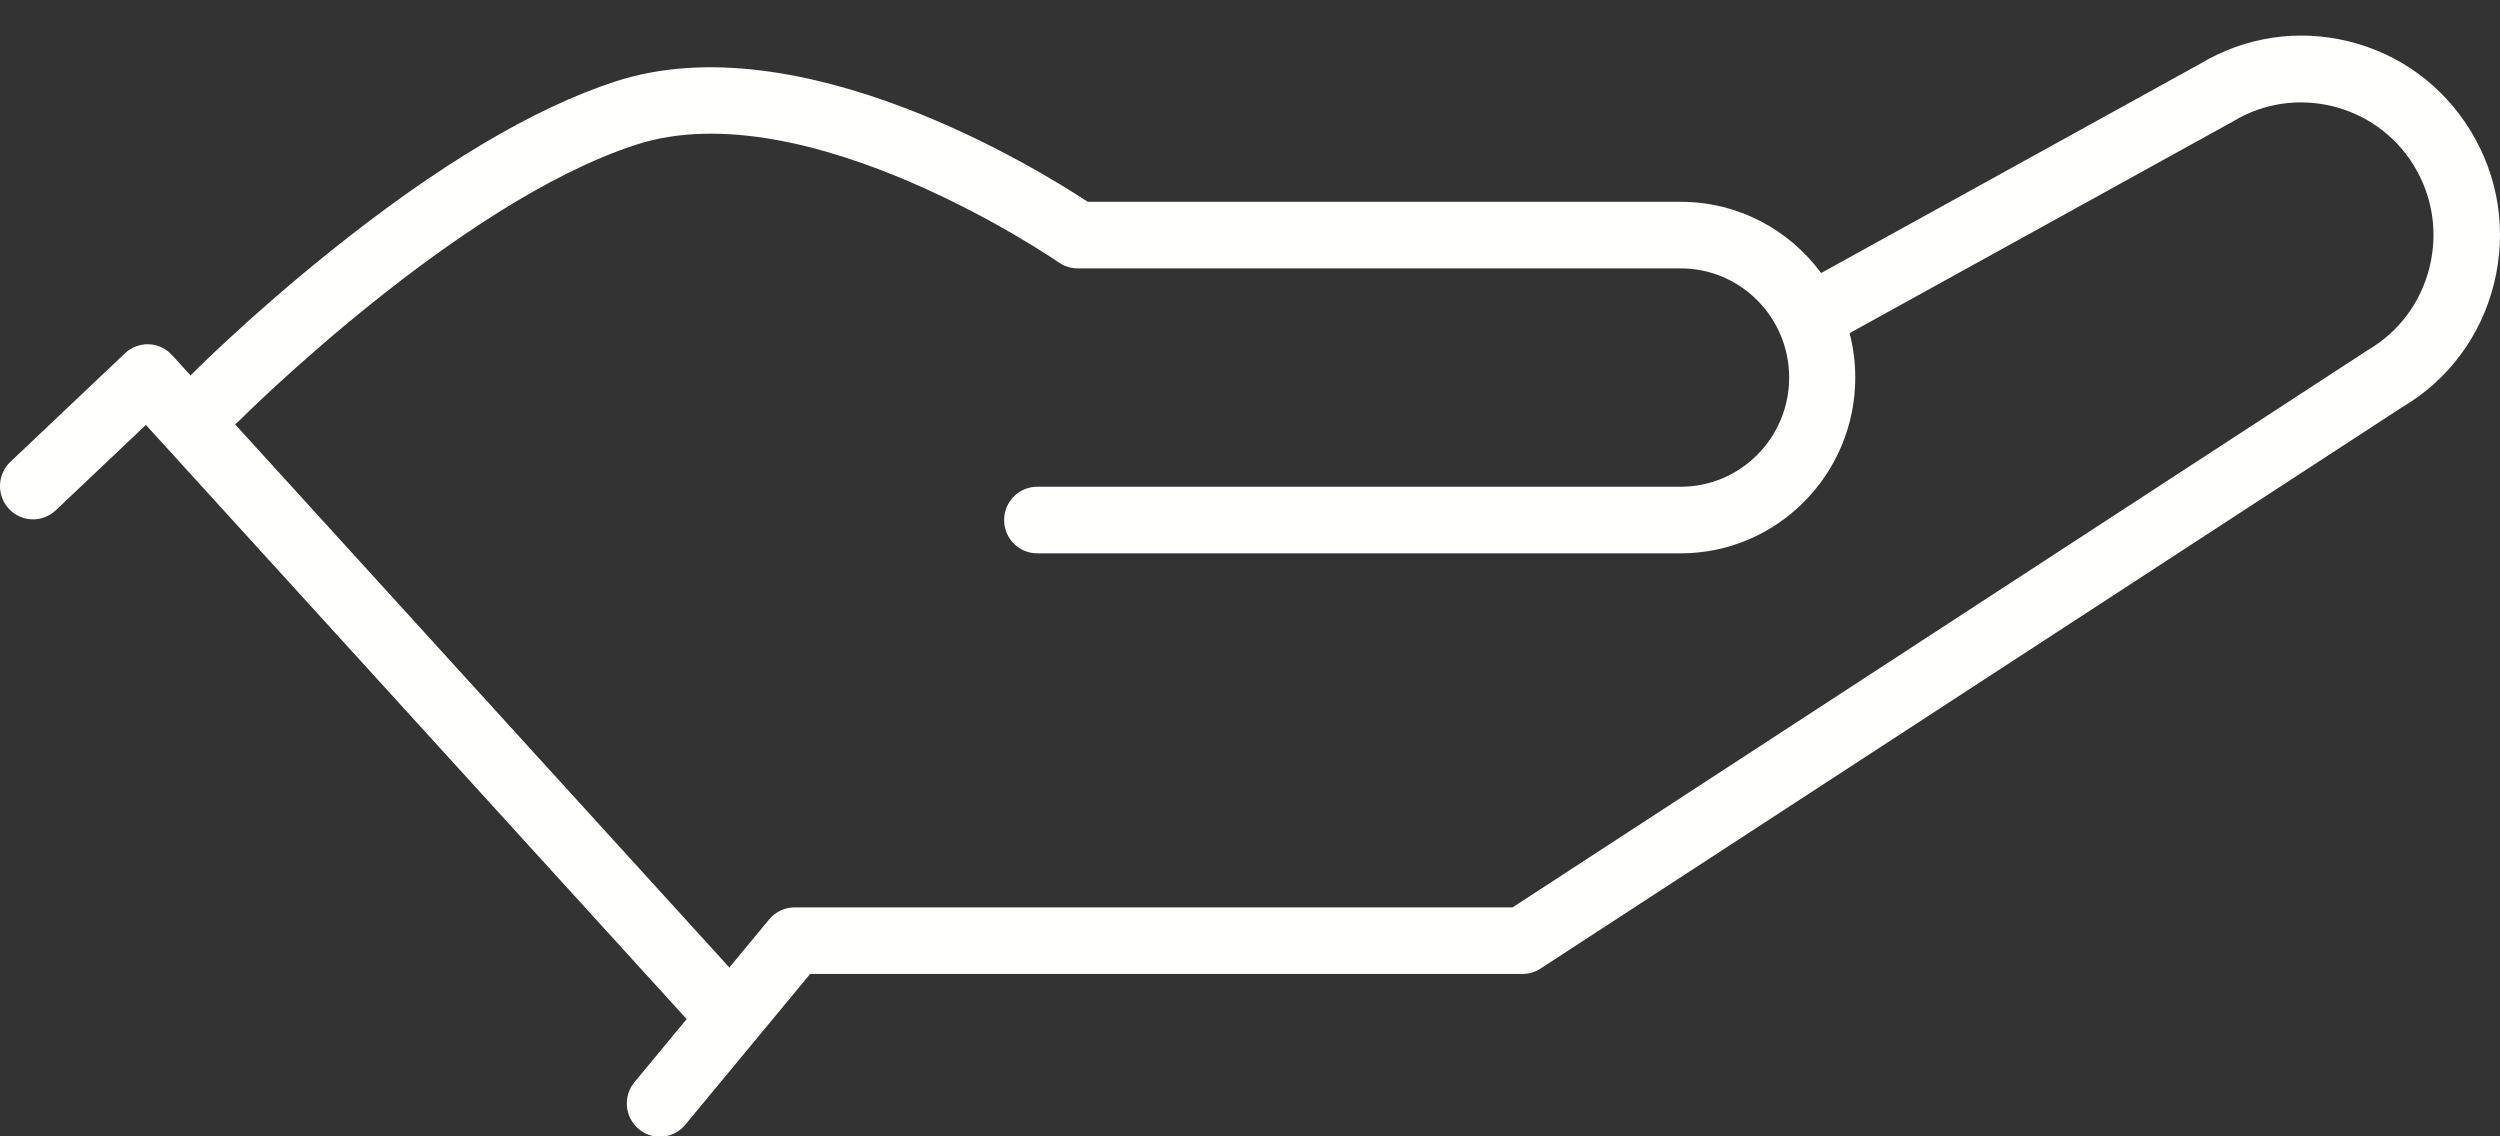 <?xml version="1.0" encoding="UTF-8"?><svg xmlns="http://www.w3.org/2000/svg" xmlns:xlink="http://www.w3.org/1999/xlink" xmlns:avocode="https://avocode.com/" id="SVGDoc63473be329a86" width="66px" height="30px" version="1.1" viewBox="0 0 66 30" aria-hidden="true"><rect x="0" y="0" width="66" height="30" fill="#333333" stroke="none"/><defs><linearGradient class="cerosgradient" data-cerosgradient="true" id="CerosGradient_id87a39abc8" gradientUnits="userSpaceOnUse" x1="50%" y1="100%" x2="50%" y2="0%"><stop offset="0%" stop-color="#d1d1d1"/><stop offset="100%" stop-color="#d1d1d1"/></linearGradient><linearGradient/></defs><g><g clip-path="url(#clip-B2FA6177-E984-4E1B-A4B0-574E1201EA80)"><path d="M65.214,3.437c0.751,1.221 0.973,2.66 0.627,4.053c-0.345,1.386 -1.208,2.545 -2.433,3.266l-22.739,14.815c-0.141,0.092 -0.306,0.141 -0.474,0.141h-18.807l-3.297,3.982c-0.173,0.208 -0.421,0.316 -0.671,0.316c-0.197,0 -0.395,-0.067 -0.558,-0.204c-0.37,-0.311 -0.42,-0.865 -0.112,-1.237l1.378,-1.665l-14.276,-15.686l-2.381,2.255c-0.351,0.332 -0.903,0.316 -1.234,-0.038c-0.33,-0.353 -0.314,-0.91 0.037,-1.242l3.025,-2.866c0.17,-0.161 0.398,-0.247 0.631,-0.238c0.233,0.009 0.453,0.111 0.611,0.284l0.491,0.54c0.009,-0.01 0.017,-0.02 0.027,-0.03c0.061,-0.062 1.527,-1.532 3.631,-3.222c2.857,-2.295 5.405,-3.814 7.572,-4.515c4.86,-1.572 11.153,2.324 12.454,3.182h15.659c1.515,0 2.862,0.74 3.703,1.88l10.008,-5.525c1.184,-0.71 2.572,-0.92 3.911,-0.593c1.345,0.328 2.487,1.162 3.216,2.347zM63.72,4.362c-0.998,-1.623 -3.133,-2.145 -4.759,-1.162c-0.01,0.006 -0.02,0.011 -0.029,0.017l-10.103,5.578c0.097,0.375 0.15,0.768 0.15,1.173c0,2.558 -2.067,4.64 -4.608,4.64h-16.989c-0.482,0 -0.873,-0.393 -0.873,-0.879c0,-0.485 0.391,-0.879 0.873,-0.879h16.989c1.579,0 2.863,-1.293 2.863,-2.883c0,-1.589 -1.284,-2.882 -2.863,-2.882h-15.922c-0.178,0 -0.351,-0.055 -0.497,-0.156c-0.065,-0.046 -6.646,-4.569 -11.155,-3.11c-4.726,1.529 -10.444,7.249 -10.502,7.307c-0.028,0.028 -0.058,0.053 -0.088,0.077l13.048,14.339l1.052,-1.271c0.166,-0.2 0.411,-0.316 0.67,-0.316h18.955l22.536,-14.685c0.012,-0.008 0.024,-0.015 0.036,-0.023c0.822,-0.48 1.403,-1.256 1.634,-2.184c0.231,-0.928 0.083,-1.887 -0.418,-2.701z" fill="#fffffe" fill-opacity="1"/></g></g></svg>